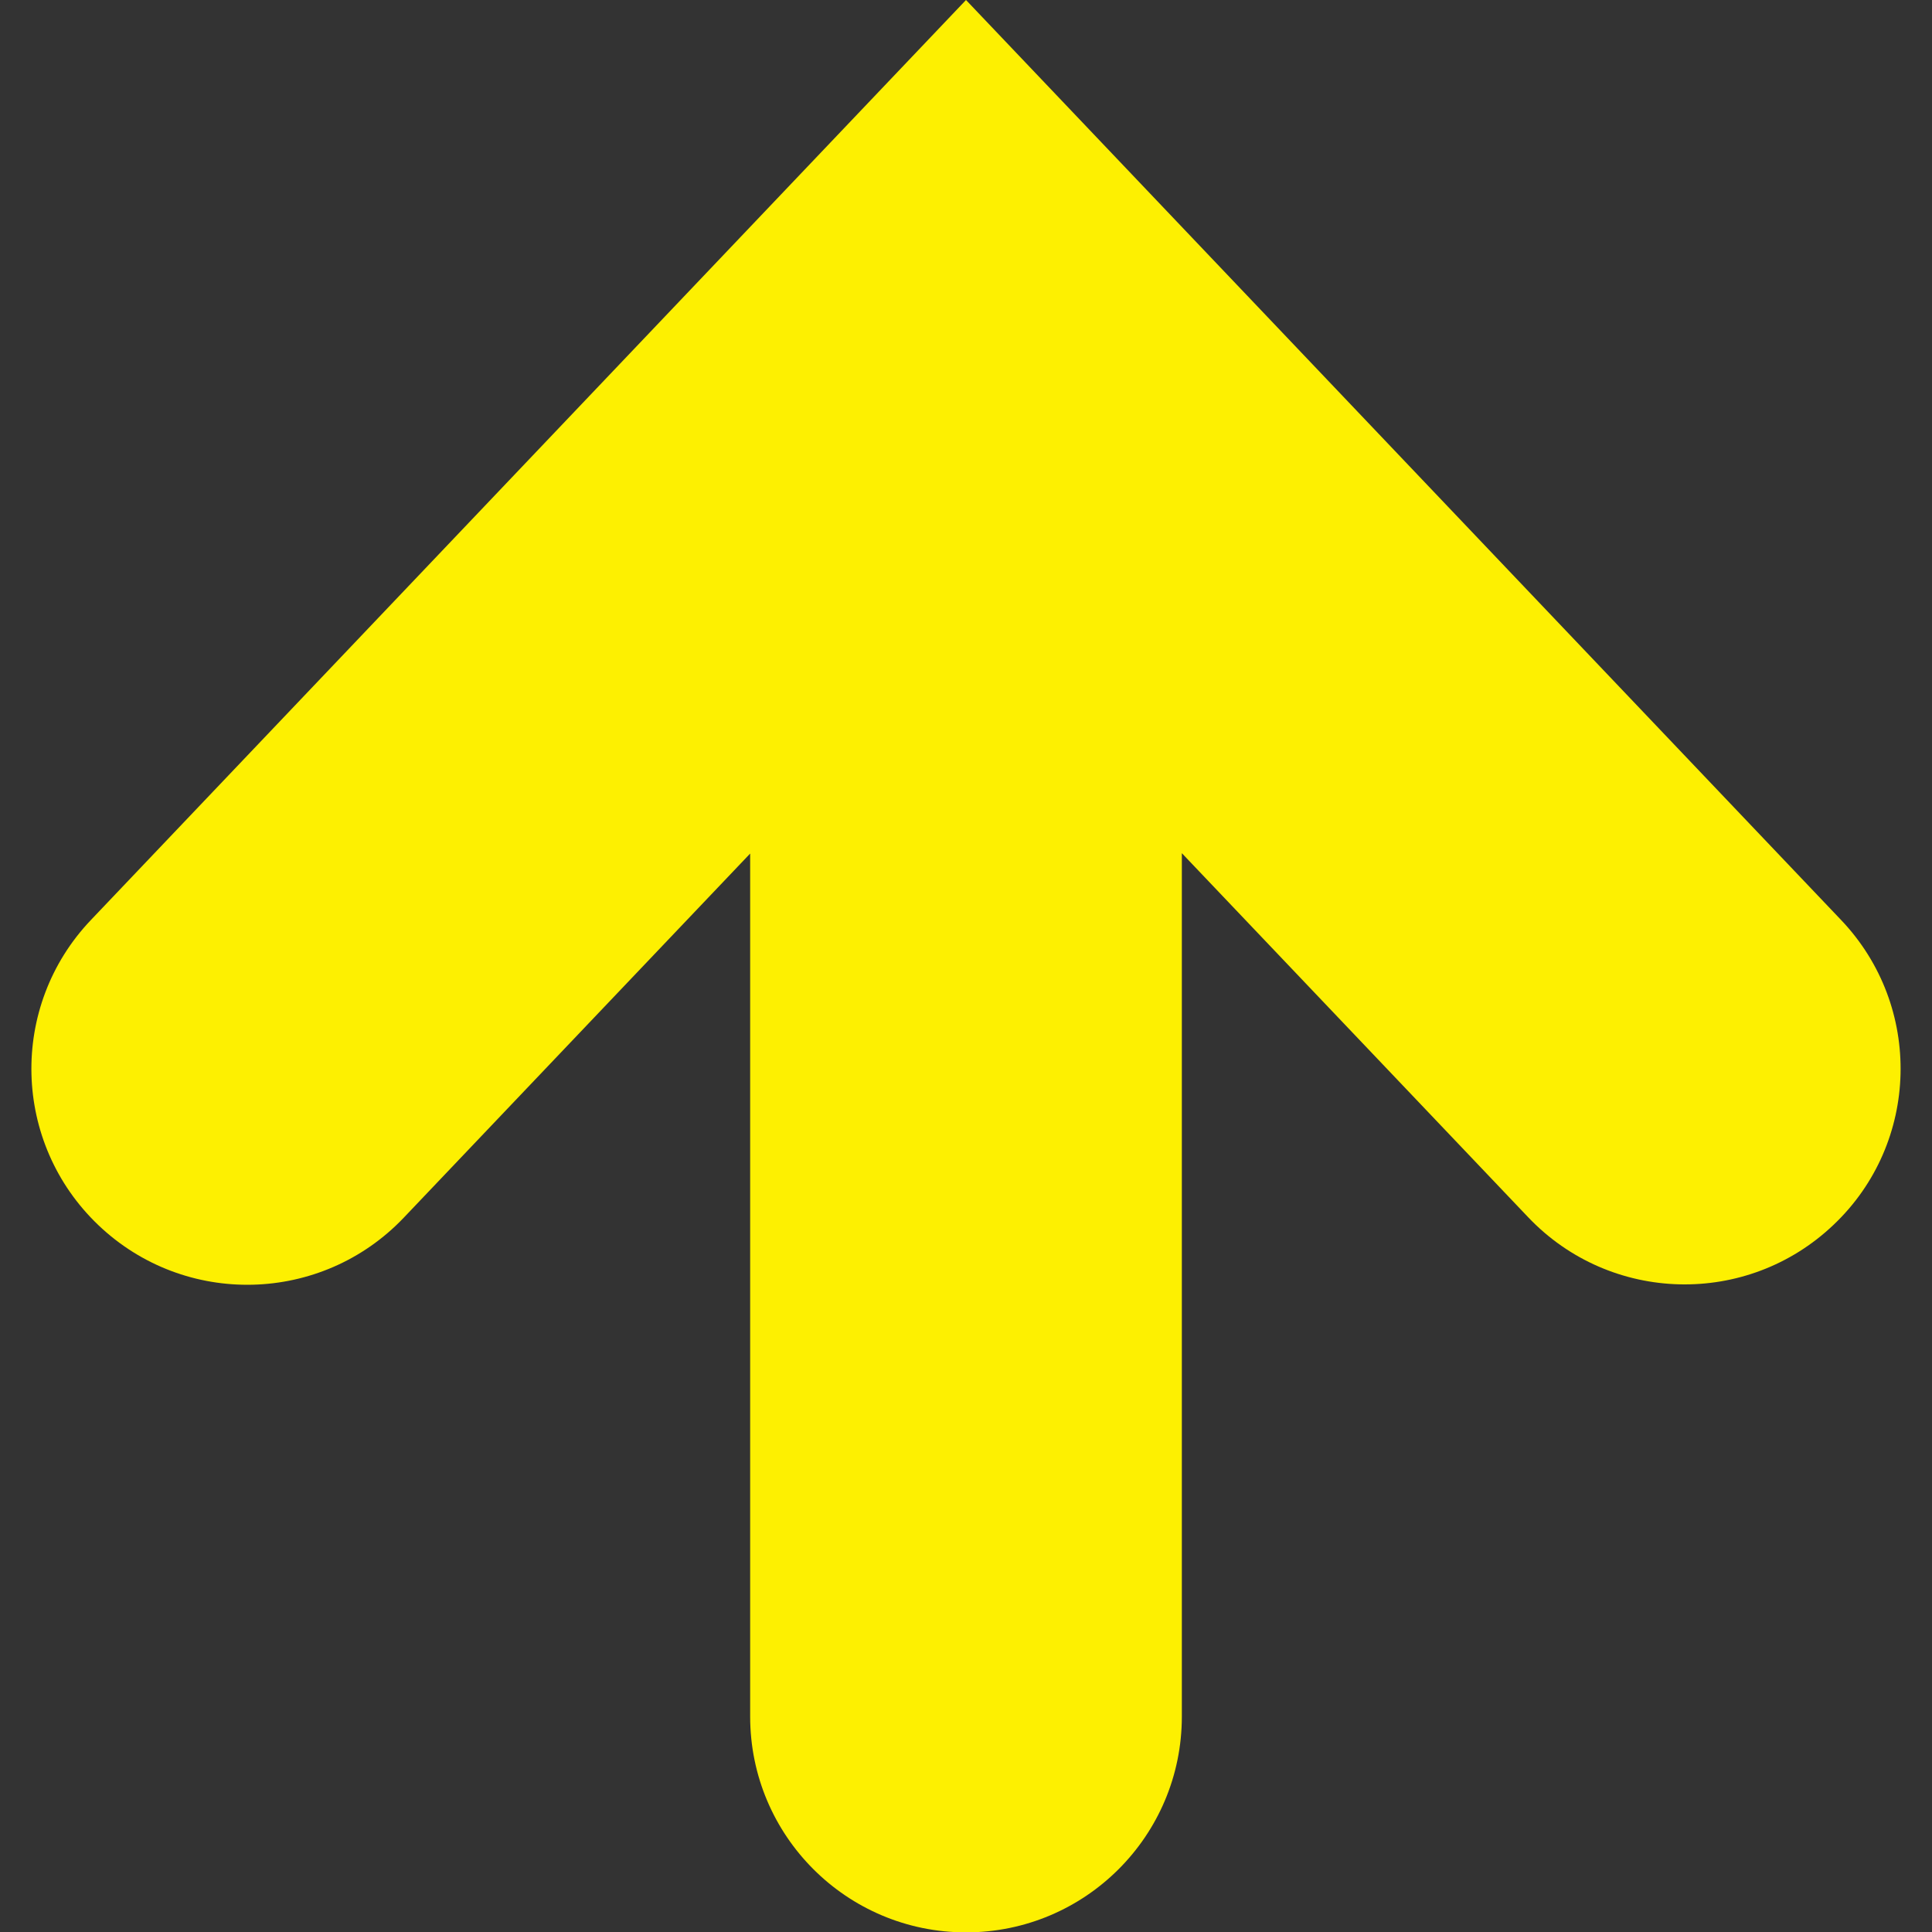 <?xml version="1.0" encoding="utf-8"?>
<!-- Generator: Adobe Illustrator 27.3.1, SVG Export Plug-In . SVG Version: 6.00 Build 0)  -->
<svg version="1.1" id="_x32_" xmlns="http://www.w3.org/2000/svg" xmlns:xlink="http://www.w3.org/1999/xlink" x="0px" y="0px"
	 viewBox="0 0 512 512" style="enable-background:new 0 0 512 512;" xml:space="preserve">
<rect x="0" y="0" width="512" height="512" fill="#333333" stroke="none"/>
<style type="text/css">
	.st0{fill:#FDF001;}
</style>
<g>
	<path class="st0" d="M487.9,243.8L256,0L24.1,243.8c-21.8,22.9-20.9,59.1,2,80.9c22.9,21.8,59.1,20.9,80.9-2l91.8-96.5v228.7
		c0,31.6,25.6,57.2,57.2,57.2s57.2-25.6,57.2-57.2V226.1l91.8,96.5c21.8,22.9,58,23.8,80.9,2C508.8,302.9,509.7,266.7,487.9,243.8z"
		/>
</g>
</svg>
